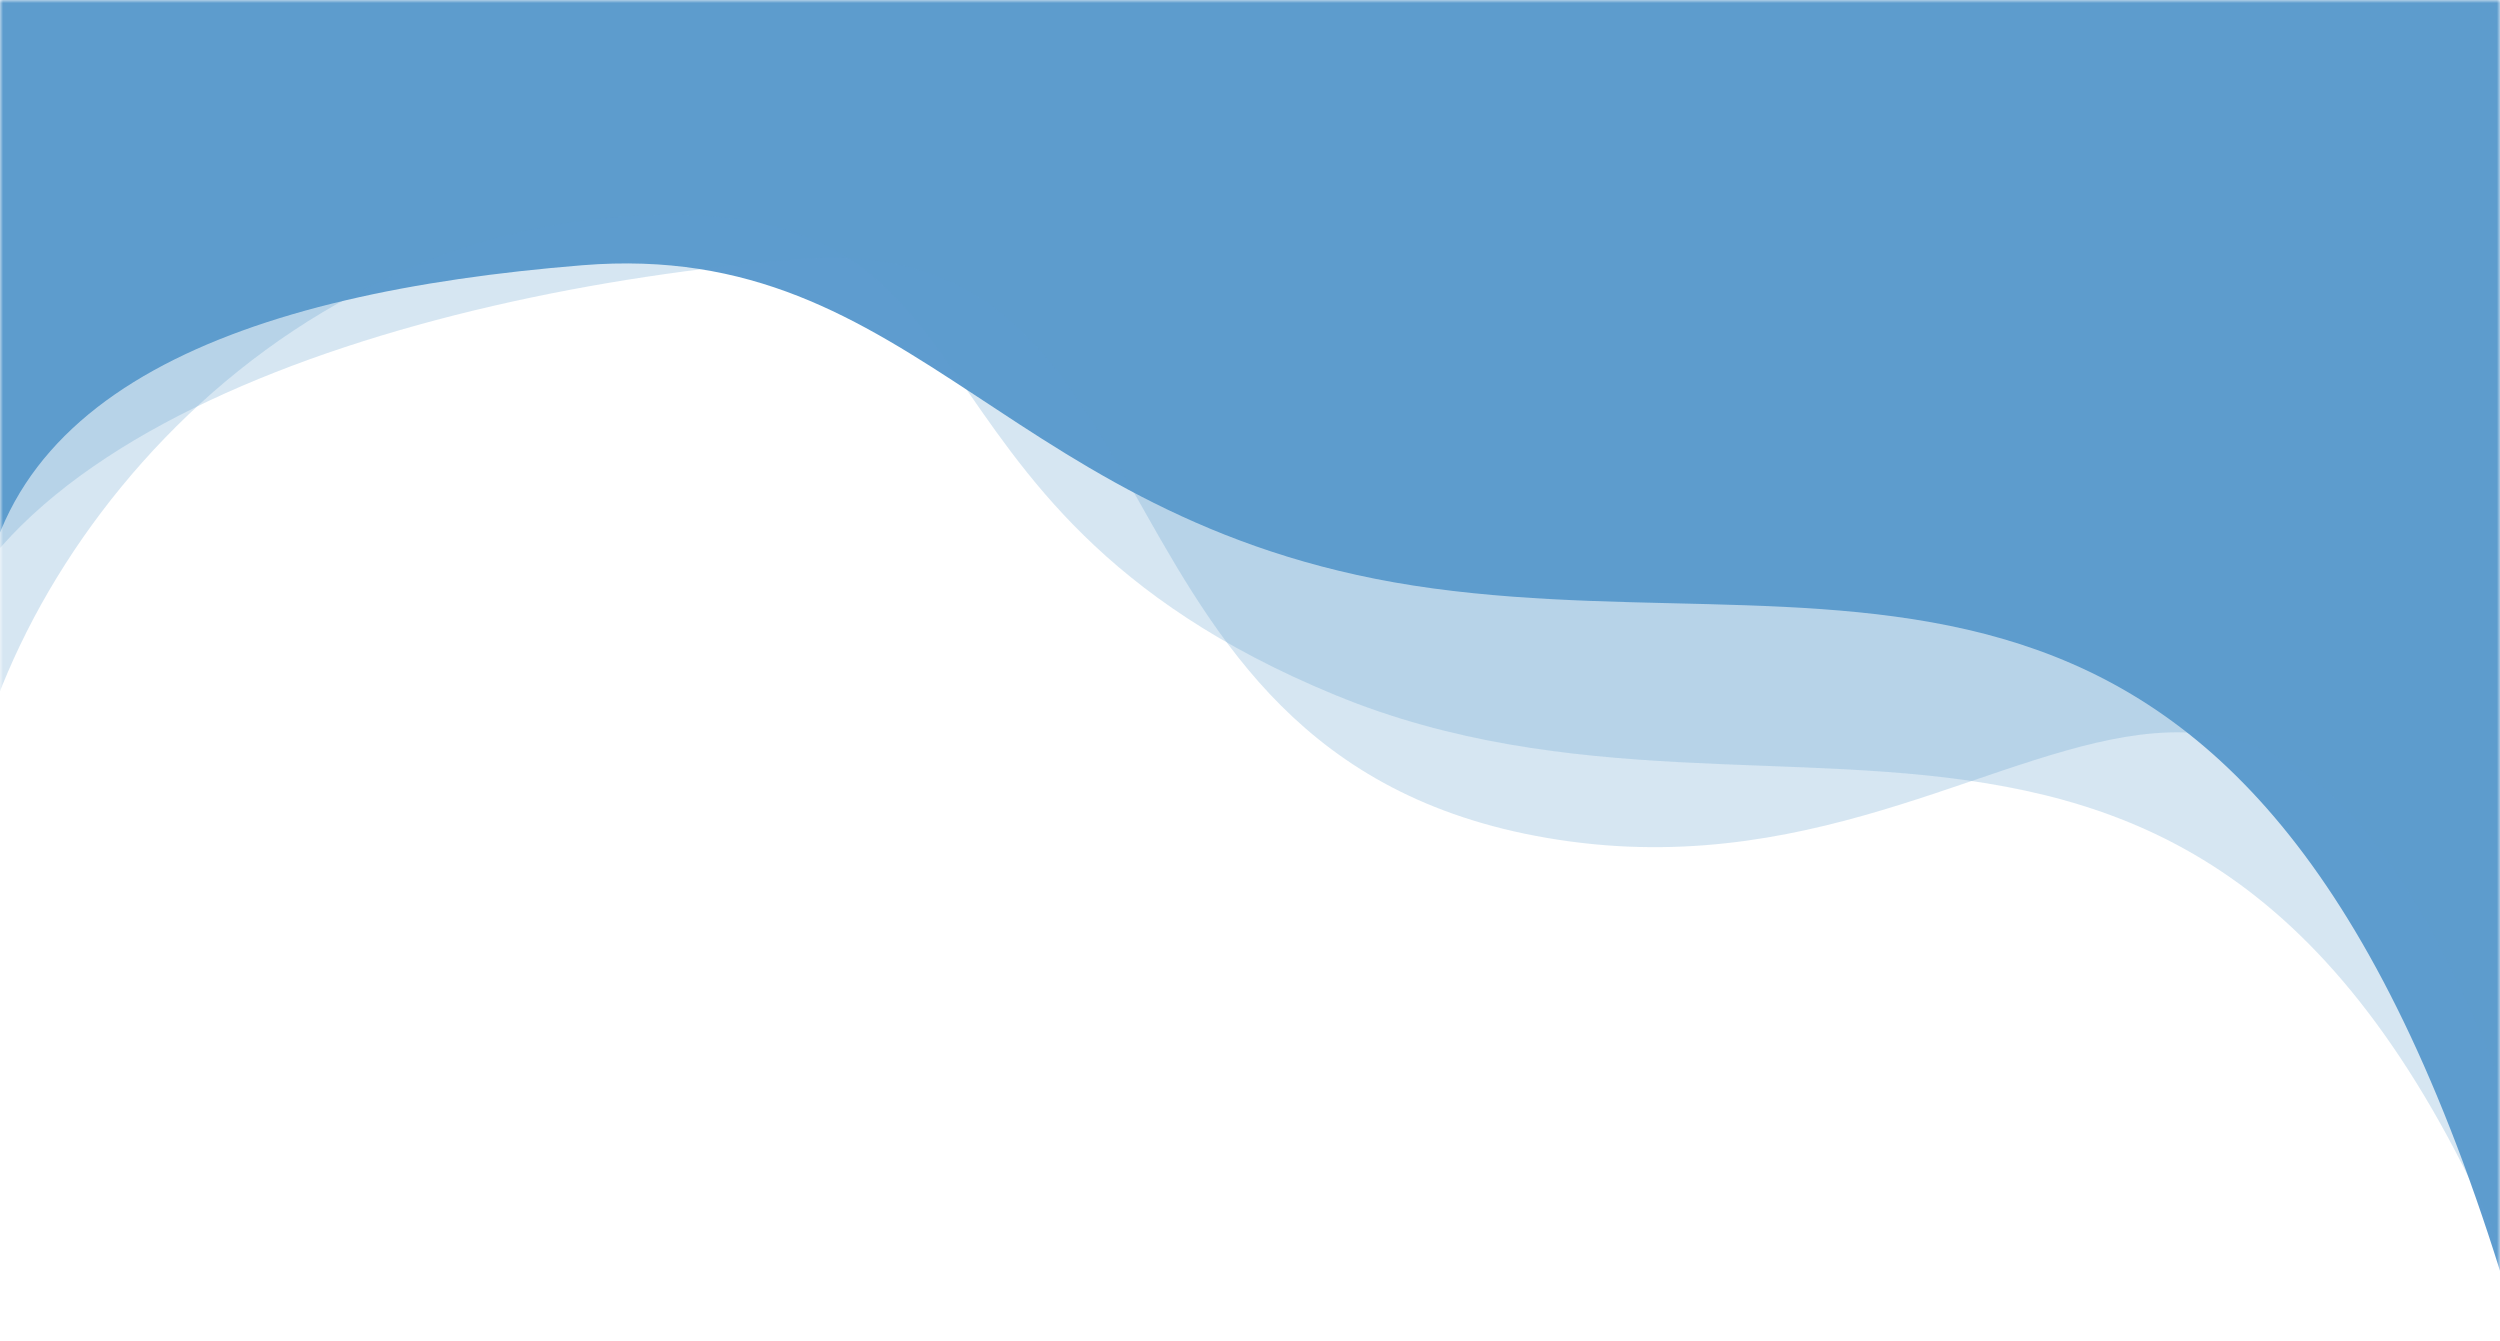 <svg width="410" height="220" viewBox="0 0 410 220" fill="none" xmlns="http://www.w3.org/2000/svg">
<mask id="mask0_8859_36322" style="mask-type:luminance" maskUnits="userSpaceOnUse" x="0" y="0" width="410" height="220">
<rect width="410" height="220" fill="white"/>
</mask>
<g mask="url(#mask0_8859_36322)">
<path d="M95.5 43.5C40 48 -3.5 64 -3.5 106.5L-11 -16L416 -13.5L412 64C411.333 119.833 426.859 265.306 412 215C370.5 74.5 305 106 235 96.5C165 87 151 39 95.5 43.5Z" fill="#5E9CCF"/>
<path d="M131 42.5C65.35 47.813 -13 72.325 -13 122.5L-35 -16L470.092 -13.049L465.36 78.447C464.572 144.363 441.577 277.891 424 218.5C374.91 52.628 340.302 149.216 257.5 138C174.698 126.784 196.65 37.187 131 42.5Z" fill="#5E9CCF" fill-opacity="0.25"/>
<path d="M102.5 35.5C36.85 39.992 -6.5 102.071 -6.5 144.5L-82 -5L423.092 -2.504L418.36 74.866C417.572 130.605 435.937 275.834 418.36 225.612C369.271 85.348 295.5 145.5 219 114C142.5 82.5 168.15 31.008 102.5 35.5Z" fill="#5E9CCF" fill-opacity="0.25"/>
</g>
</svg>
